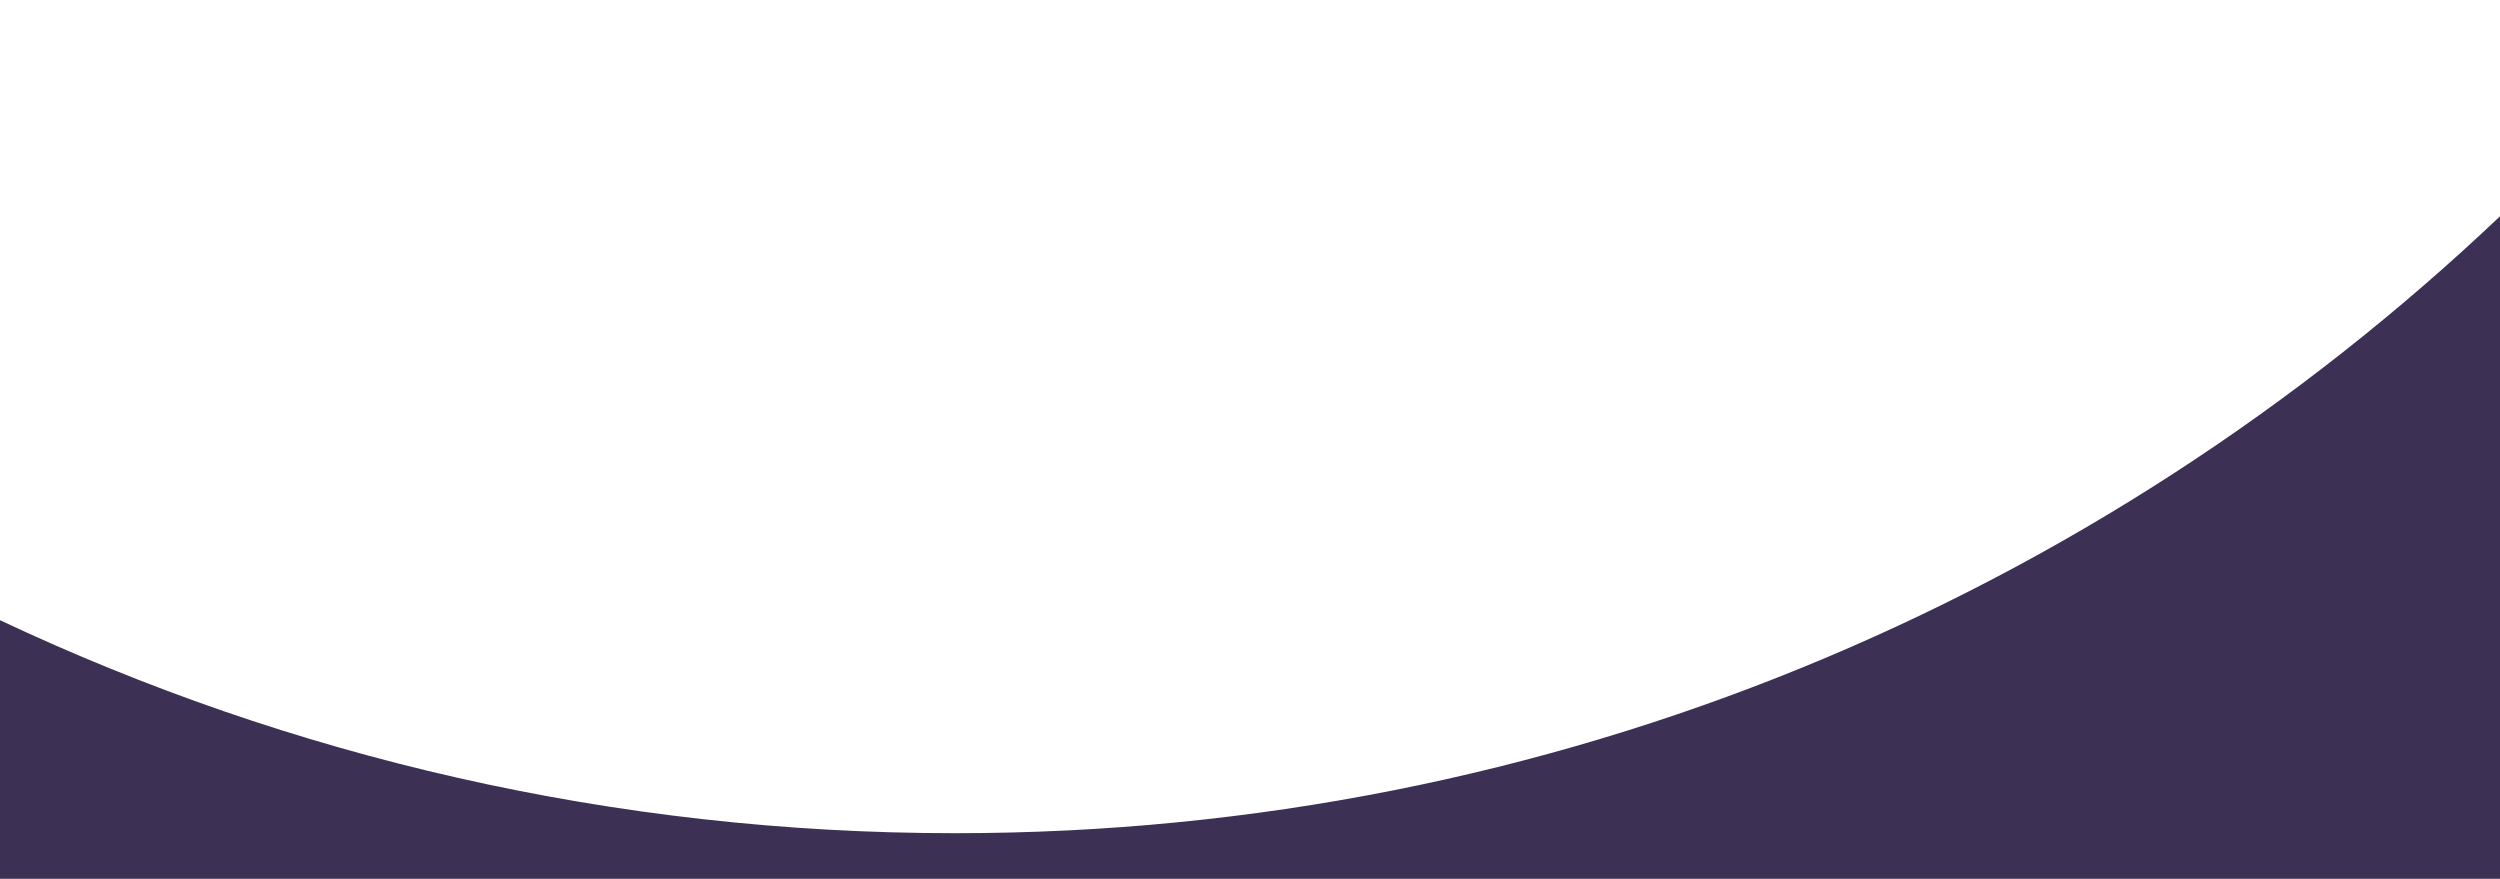 <?xml version="1.0" encoding="UTF-8"?>
<svg id="uuid-c0192f0f-eabf-43db-9b14-4610c4af9220" data-name="Layer 1" xmlns="http://www.w3.org/2000/svg" viewBox="0 0 330 116">
  <defs>
    <style>
      .uuid-679a100d-f062-46a8-8962-bc7246b81742 {
        fill: #3c3155;
        stroke-width: 0px;
      }
    </style>
  </defs>
  <path class="uuid-679a100d-f062-46a8-8962-bc7246b81742" d="M330,116.174V28.549c-53.179,50.473-124.947,81.433-203.943,81.433C80.981,109.982,38.26,99.898,0,81.866v34.308h330Z"/>
</svg>